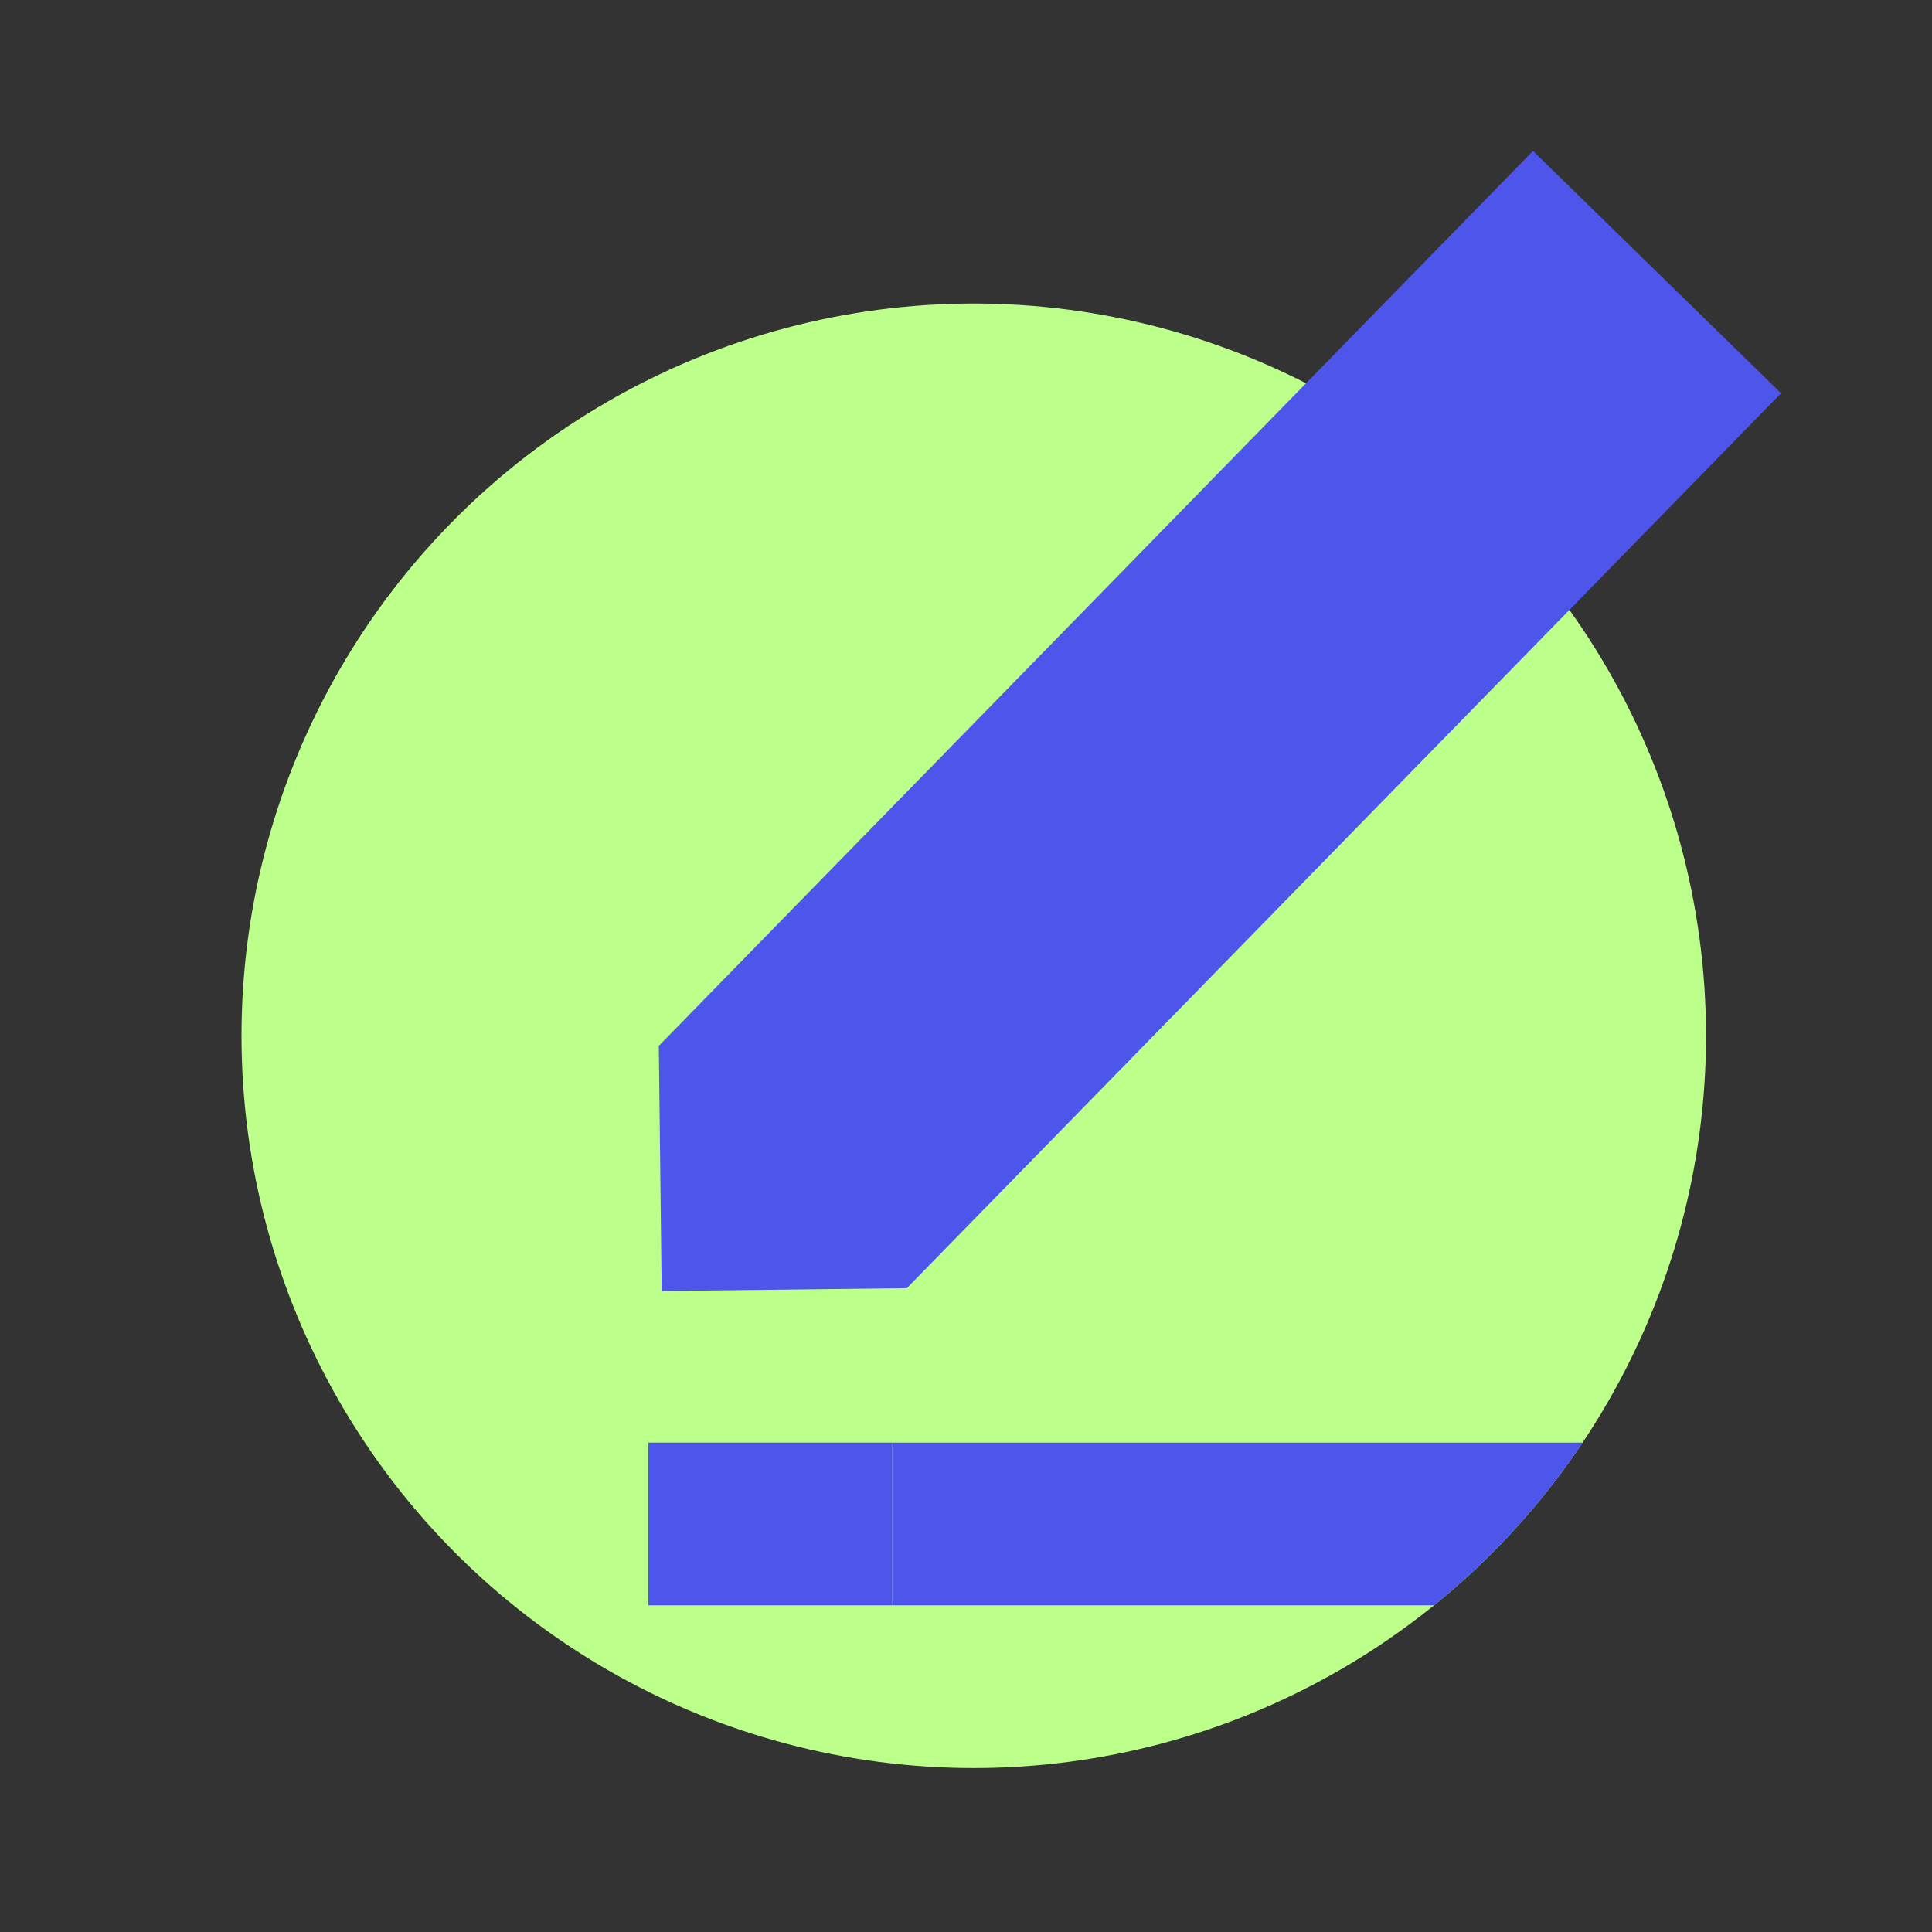 <svg width="64" height="64" viewBox="0 0 64 64" fill="none" xmlns="http://www.w3.org/2000/svg">
<rect x="0" y="0" width="64" height="64" fill="#333333" stroke="none"/>
<circle cx="32.257" cy="34.312" r="24.257" fill="#BCFF8A"/>
<path d="M59 13.027L50.782 5L21.824 34.645L21.919 42.767L30.041 42.672L59 13.027Z" fill="#4D55EB"/>
<path fill-rule="evenodd" clip-rule="evenodd" d="M52.429 47.788C51.067 49.824 49.404 51.641 47.505 53.178H29.562V47.788H52.429Z" fill="#4D55EB"/>
<rect x="21.476" y="47.788" width="8.086" height="5.39" fill="#4D55EB"/>
</svg>
